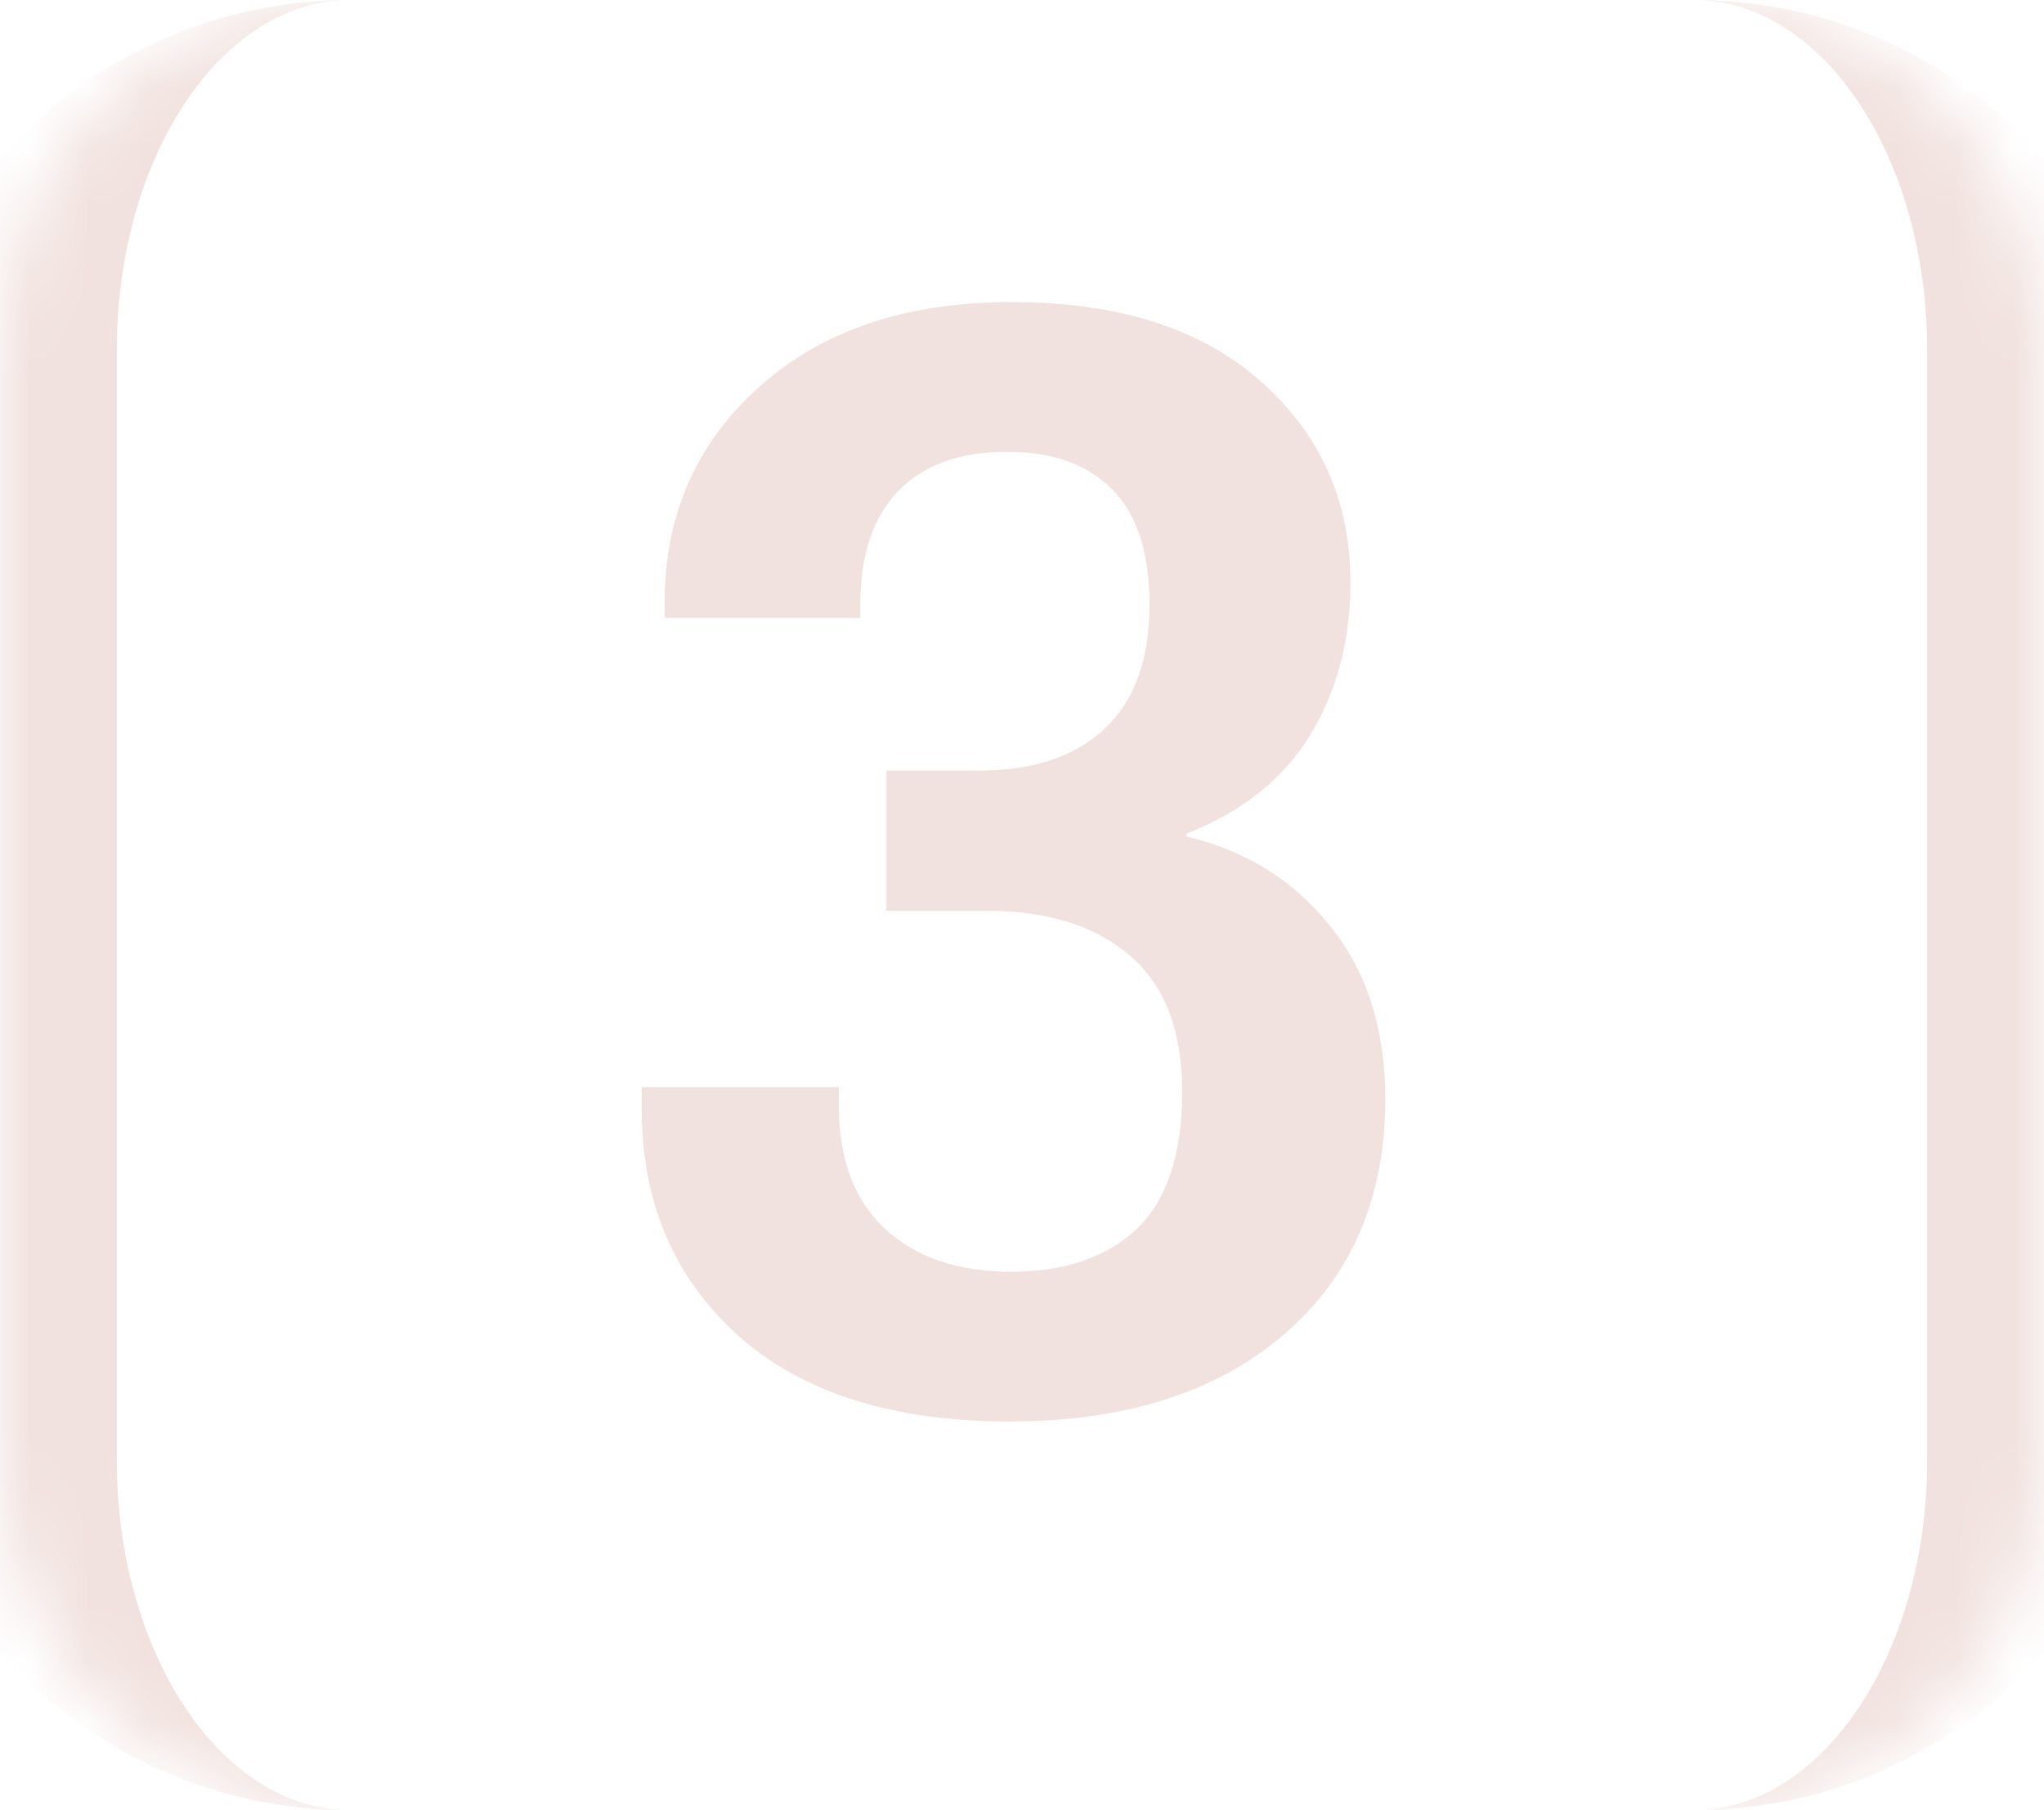 <?xml version="1.0" encoding="UTF-8"?> <svg xmlns="http://www.w3.org/2000/svg" viewBox="0 0 35.00 31.00" data-guides="{&quot;vertical&quot;:[],&quot;horizontal&quot;:[]}"><defs></defs><mask x="-0" y="0" width="35" height="31" fill="white" maskUnits="userSpaceOnUse" maskContentUnits="userSpaceOnUse" id="tSvg9deb10d80f"><path fill="rgb(255, 255, 255)" stroke="none" fill-opacity="1" stroke-width="1" stroke-opacity="1" id="tSvg1566e9ec431" title="Path 3" d="M0 6C0 2.686 2.686 0 6 0C13.667 0 21.333 0 29 0C32.314 0 35 2.686 35 6C35 12.333 35 18.667 35 25C35 28.314 32.314 31 29 31C21.333 31 13.667 31 6 31C2.686 31 0 28.314 0 25C0 18.667 0 12.333 0 6Z"></path></mask><path fill="#f1e2df" stroke="none" fill-opacity="1" stroke-width="1" stroke-opacity="1" mask="url(#tSvg9deb10d80f)" id="tSvgcead98f7a6" title="Path 4" d="M0 0C11.667 0 23.333 0 35 0ZM35 31C23.333 31 11.667 31 0 31ZM6 31C1.582 31 -2 27.418 -2 23C-2 18 -2 13 -2 8C-2 3.582 1.582 0 6 0C3.791 0 2 2.686 2 6C2 12.333 2 18.667 2 25C2 28.314 3.791 31 6 31ZM29 0C33.418 0 37 3.582 37 8C37 13 37 18 37 23C37 27.418 33.418 31 29 31C31.209 31 33 28.314 33 25C33 18.667 33 12.333 33 6C33 2.686 31.209 0 29 0Z"></path><path fill="#f1e2df" stroke="none" fill-opacity="1" stroke-width="1" stroke-opacity="1" id="tSvge5f32fbed7" title="Path 5" d="M10.987 18.973C10.987 18.854 10.987 18.736 10.987 18.617C12.113 18.617 13.239 18.617 14.364 18.617C14.364 18.723 14.364 18.829 14.364 18.935C14.364 19.849 14.627 20.551 15.151 21.042C15.685 21.533 16.404 21.778 17.31 21.778C18.232 21.778 18.951 21.533 19.468 21.042C19.984 20.543 20.242 19.76 20.242 18.693C20.242 17.652 19.946 16.878 19.354 16.37C18.761 15.854 17.936 15.596 16.878 15.596C16.311 15.596 15.744 15.596 15.177 15.596C15.177 14.796 15.177 13.996 15.177 13.196C15.706 13.196 16.235 13.196 16.764 13.196C17.686 13.196 18.401 12.959 18.909 12.485C19.425 12.003 19.684 11.292 19.684 10.352C19.684 9.472 19.472 8.816 19.049 8.385C18.626 7.953 18.025 7.737 17.246 7.737C16.434 7.737 15.812 7.962 15.38 8.41C14.948 8.859 14.732 9.502 14.732 10.34C14.732 10.42 14.732 10.501 14.732 10.581C13.615 10.581 12.498 10.581 11.381 10.581C11.381 10.492 11.381 10.403 11.381 10.315C11.381 8.825 11.918 7.598 12.993 6.633C14.068 5.66 15.511 5.173 17.322 5.173C19.15 5.173 20.572 5.626 21.588 6.531C22.612 7.437 23.124 8.584 23.124 9.972C23.124 10.97 22.891 11.846 22.426 12.6C21.969 13.344 21.266 13.903 20.318 14.275C20.318 14.292 20.318 14.309 20.318 14.326C21.326 14.563 22.142 15.071 22.769 15.85C23.403 16.628 23.721 17.619 23.721 18.82C23.721 20.513 23.141 21.859 21.981 22.857C20.822 23.848 19.256 24.343 17.284 24.343C15.287 24.343 13.738 23.852 12.638 22.87C11.537 21.88 10.987 20.581 10.987 18.973Z"></path></svg> 